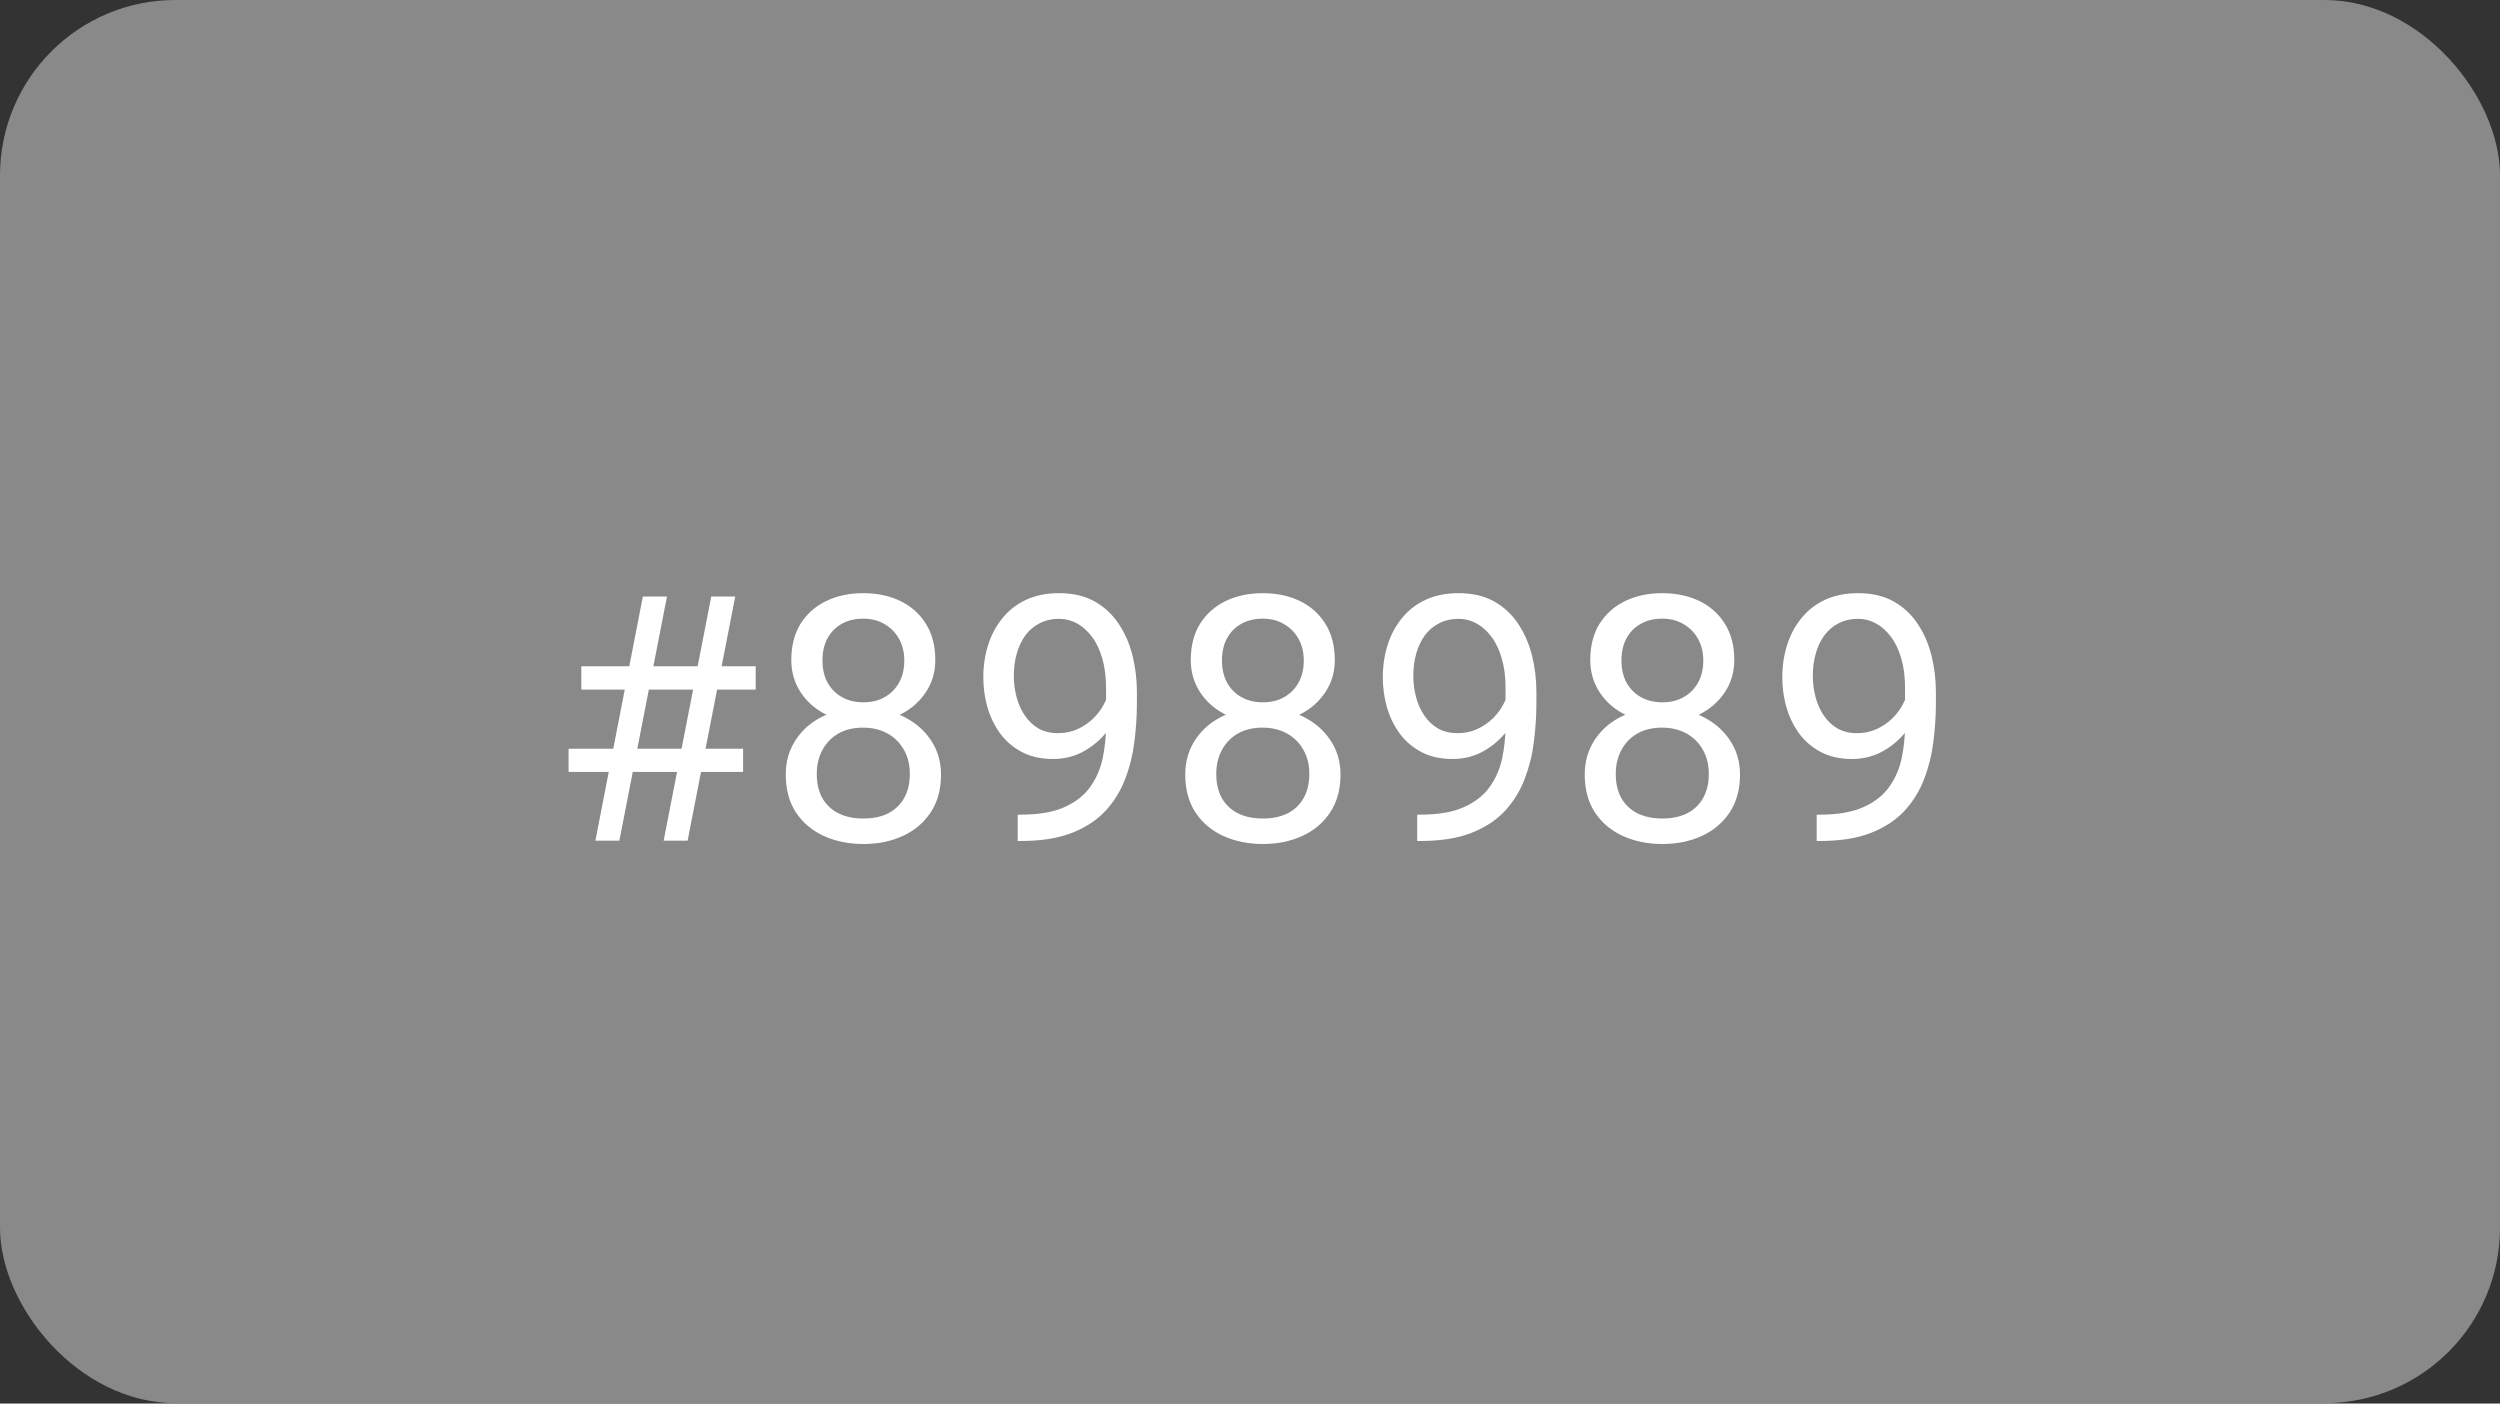 <svg width="342" height="192" viewBox="0 0 342 192" fill="none" xmlns="http://www.w3.org/2000/svg">
<rect x="0" y="0" width="342" height="192" fill="#333333" stroke="none"/>
<rect width="342" height="191.949" rx="24" fill="#898989"/>
<path d="M81.45 115L87.942 81.604H91.244L84.73 115H81.45ZM90.786 115L97.3 81.604H100.58L94.066 115H90.786ZM103.378 94.334H79.524V91.146H103.378V94.334ZM101.658 105.596H77.781V102.431H101.658V105.596ZM128.731 105.963C128.731 107.997 128.257 109.725 127.309 111.147C126.376 112.553 125.107 113.624 123.501 114.358C121.911 115.092 120.114 115.459 118.111 115.459C116.108 115.459 114.303 115.092 112.698 114.358C111.092 113.624 109.823 112.553 108.89 111.147C107.958 109.725 107.491 107.997 107.491 105.963C107.491 104.633 107.743 103.417 108.248 102.316C108.768 101.2 109.494 100.229 110.427 99.403C111.375 98.577 112.491 97.943 113.776 97.499C115.076 97.04 116.505 96.811 118.065 96.811C120.114 96.811 121.941 97.209 123.547 98.004C125.153 98.784 126.414 99.862 127.332 101.238C128.264 102.614 128.731 104.189 128.731 105.963ZM124.465 105.871C124.465 104.633 124.197 103.539 123.662 102.591C123.127 101.628 122.377 100.878 121.414 100.343C120.451 99.808 119.334 99.54 118.065 99.54C116.765 99.54 115.641 99.808 114.693 100.343C113.761 100.878 113.034 101.628 112.514 102.591C111.994 103.539 111.735 104.633 111.735 105.871C111.735 107.156 111.987 108.257 112.491 109.174C113.011 110.076 113.745 110.772 114.693 111.261C115.657 111.735 116.796 111.972 118.111 111.972C119.426 111.972 120.558 111.735 121.506 111.261C122.454 110.772 123.18 110.076 123.685 109.174C124.205 108.257 124.465 107.156 124.465 105.871ZM127.951 90.297C127.951 91.918 127.523 93.378 126.666 94.678C125.81 95.978 124.64 97.002 123.157 97.751C121.674 98.501 119.992 98.875 118.111 98.875C116.2 98.875 114.495 98.501 112.996 97.751C111.513 97.002 110.351 95.978 109.51 94.678C108.669 93.378 108.248 91.918 108.248 90.297C108.248 88.355 108.669 86.704 109.51 85.343C110.366 83.982 111.536 82.942 113.019 82.223C114.502 81.504 116.192 81.145 118.088 81.145C119.999 81.145 121.697 81.504 123.18 82.223C124.663 82.942 125.825 83.982 126.666 85.343C127.523 86.704 127.951 88.355 127.951 90.297ZM123.708 90.366C123.708 89.249 123.471 88.263 122.997 87.407C122.523 86.55 121.865 85.878 121.024 85.388C120.183 84.884 119.204 84.632 118.088 84.632C116.972 84.632 115.993 84.868 115.152 85.343C114.326 85.801 113.676 86.459 113.202 87.315C112.744 88.171 112.514 89.188 112.514 90.366C112.514 91.513 112.744 92.514 113.202 93.371C113.676 94.227 114.334 94.892 115.175 95.366C116.016 95.84 116.995 96.077 118.111 96.077C119.227 96.077 120.198 95.84 121.024 95.366C121.865 94.892 122.523 94.227 122.997 93.371C123.471 92.514 123.708 91.513 123.708 90.366ZM139.22 111.445H139.656C142.103 111.445 144.091 111.101 145.62 110.413C147.149 109.725 148.326 108.799 149.152 107.637C149.978 106.475 150.544 105.168 150.849 103.715C151.155 102.247 151.308 100.741 151.308 99.196V94.082C151.308 92.568 151.132 91.222 150.781 90.045C150.444 88.867 149.97 87.881 149.358 87.086C148.762 86.291 148.082 85.687 147.317 85.274C146.553 84.861 145.742 84.654 144.886 84.654C143.907 84.654 143.028 84.853 142.248 85.251C141.483 85.633 140.834 86.176 140.298 86.879C139.778 87.583 139.381 88.408 139.106 89.356C138.83 90.305 138.693 91.337 138.693 92.453C138.693 93.447 138.815 94.41 139.06 95.343C139.304 96.276 139.679 97.117 140.184 97.866C140.688 98.615 141.315 99.212 142.065 99.655C142.829 100.083 143.724 100.297 144.748 100.297C145.696 100.297 146.583 100.114 147.409 99.747C148.25 99.365 148.991 98.852 149.634 98.21C150.291 97.553 150.811 96.811 151.193 95.985C151.591 95.159 151.82 94.296 151.882 93.393H153.9C153.9 94.663 153.648 95.916 153.143 97.155C152.654 98.378 151.966 99.495 151.079 100.504C150.192 101.513 149.152 102.324 147.959 102.935C146.767 103.532 145.467 103.83 144.06 103.83C142.409 103.83 140.979 103.509 139.771 102.866C138.563 102.224 137.569 101.368 136.789 100.297C136.024 99.227 135.451 98.034 135.069 96.719C134.702 95.389 134.518 94.043 134.518 92.682C134.518 91.092 134.74 89.601 135.183 88.21C135.627 86.818 136.284 85.595 137.156 84.54C138.028 83.469 139.106 82.636 140.39 82.04C141.69 81.443 143.188 81.145 144.886 81.145C146.797 81.145 148.426 81.527 149.771 82.292C151.117 83.056 152.21 84.081 153.051 85.365C153.908 86.65 154.535 88.095 154.932 89.701C155.33 91.306 155.529 92.958 155.529 94.655V96.192C155.529 97.92 155.414 99.678 155.184 101.467C154.97 103.241 154.55 104.938 153.923 106.559C153.311 108.18 152.417 109.633 151.239 110.917C150.062 112.186 148.525 113.196 146.629 113.945C144.748 114.679 142.424 115.046 139.656 115.046H139.22V111.445ZM183.381 105.963C183.381 107.997 182.907 109.725 181.959 111.147C181.026 112.553 179.757 113.624 178.152 114.358C176.561 115.092 174.765 115.459 172.762 115.459C170.758 115.459 168.954 115.092 167.348 114.358C165.743 113.624 164.474 112.553 163.541 111.147C162.608 109.725 162.142 107.997 162.142 105.963C162.142 104.633 162.394 103.417 162.899 102.316C163.419 101.2 164.145 100.229 165.078 99.403C166.026 98.577 167.142 97.943 168.426 97.499C169.726 97.04 171.156 96.811 172.716 96.811C174.765 96.811 176.592 97.209 178.198 98.004C179.803 98.784 181.065 99.862 181.982 101.238C182.915 102.614 183.381 104.189 183.381 105.963ZM179.115 105.871C179.115 104.633 178.847 103.539 178.312 102.591C177.777 101.628 177.028 100.878 176.064 100.343C175.101 99.808 173.985 99.54 172.716 99.54C171.416 99.54 170.292 99.808 169.344 100.343C168.411 100.878 167.685 101.628 167.165 102.591C166.645 103.539 166.385 104.633 166.385 105.871C166.385 107.156 166.637 108.257 167.142 109.174C167.662 110.076 168.396 110.772 169.344 111.261C170.307 111.735 171.446 111.972 172.762 111.972C174.077 111.972 175.208 111.735 176.156 111.261C177.104 110.772 177.831 110.076 178.335 109.174C178.855 108.257 179.115 107.156 179.115 105.871ZM182.601 90.297C182.601 91.918 182.173 93.378 181.317 94.678C180.461 95.978 179.291 97.002 177.808 97.751C176.324 98.501 174.642 98.875 172.762 98.875C170.85 98.875 169.145 98.501 167.647 97.751C166.163 97.002 165.001 95.978 164.16 94.678C163.319 93.378 162.899 91.918 162.899 90.297C162.899 88.355 163.319 86.704 164.16 85.343C165.016 83.982 166.186 82.942 167.67 82.223C169.153 81.504 170.842 81.145 172.739 81.145C174.65 81.145 176.347 81.504 177.831 82.223C179.314 82.942 180.476 83.982 181.317 85.343C182.173 86.704 182.601 88.355 182.601 90.297ZM178.358 90.366C178.358 89.249 178.121 88.263 177.647 87.407C177.173 86.55 176.516 85.878 175.675 85.388C174.834 84.884 173.855 84.632 172.739 84.632C171.622 84.632 170.644 84.868 169.803 85.343C168.977 85.801 168.327 86.459 167.853 87.315C167.394 88.171 167.165 89.188 167.165 90.366C167.165 91.513 167.394 92.514 167.853 93.371C168.327 94.227 168.985 94.892 169.826 95.366C170.667 95.84 171.645 96.077 172.762 96.077C173.878 96.077 174.849 95.84 175.675 95.366C176.516 94.892 177.173 94.227 177.647 93.371C178.121 92.514 178.358 91.513 178.358 90.366ZM193.871 111.445H194.307C196.753 111.445 198.741 111.101 200.27 110.413C201.799 109.725 202.977 108.799 203.803 107.637C204.628 106.475 205.194 105.168 205.5 103.715C205.806 102.247 205.959 100.741 205.959 99.196V94.082C205.959 92.568 205.783 91.222 205.431 90.045C205.095 88.867 204.621 87.881 204.009 87.086C203.413 86.291 202.732 85.687 201.968 85.274C201.203 84.861 200.393 84.654 199.536 84.654C198.558 84.654 197.678 84.853 196.899 85.251C196.134 85.633 195.484 86.176 194.949 86.879C194.429 87.583 194.031 88.408 193.756 89.356C193.481 90.305 193.343 91.337 193.343 92.453C193.343 93.447 193.466 94.41 193.71 95.343C193.955 96.276 194.33 97.117 194.834 97.866C195.339 98.615 195.966 99.212 196.715 99.655C197.48 100.083 198.374 100.297 199.399 100.297C200.347 100.297 201.234 100.114 202.059 99.747C202.9 99.365 203.642 98.852 204.284 98.21C204.942 97.553 205.462 96.811 205.844 95.985C206.242 95.159 206.471 94.296 206.532 93.393H208.551C208.551 94.663 208.298 95.916 207.794 97.155C207.304 98.378 206.616 99.495 205.729 100.504C204.842 101.513 203.803 102.324 202.61 102.935C201.417 103.532 200.117 103.83 198.711 103.83C197.059 103.83 195.629 103.509 194.421 102.866C193.213 102.224 192.219 101.368 191.44 100.297C190.675 99.227 190.102 98.034 189.719 96.719C189.352 95.389 189.169 94.043 189.169 92.682C189.169 91.092 189.391 89.601 189.834 88.21C190.277 86.818 190.935 85.595 191.807 84.54C192.678 83.469 193.756 82.636 195.041 82.04C196.34 81.443 197.839 81.145 199.536 81.145C201.448 81.145 203.076 81.527 204.422 82.292C205.768 83.056 206.861 84.081 207.702 85.365C208.558 86.65 209.185 88.095 209.583 89.701C209.98 91.306 210.179 92.958 210.179 94.655V96.192C210.179 97.92 210.064 99.678 209.835 101.467C209.621 103.241 209.2 104.938 208.573 106.559C207.962 108.18 207.067 109.633 205.89 110.917C204.712 112.186 203.176 113.196 201.28 113.945C199.399 114.679 197.074 115.046 194.307 115.046H193.871V111.445ZM238.032 105.963C238.032 107.997 237.558 109.725 236.61 111.147C235.677 112.553 234.408 113.624 232.802 114.358C231.212 115.092 229.415 115.459 227.412 115.459C225.409 115.459 223.605 115.092 221.999 114.358C220.393 113.624 219.124 112.553 218.191 111.147C217.259 109.725 216.792 107.997 216.792 105.963C216.792 104.633 217.045 103.417 217.549 102.316C218.069 101.2 218.795 100.229 219.728 99.403C220.676 98.577 221.793 97.943 223.077 97.499C224.377 97.04 225.807 96.811 227.366 96.811C229.415 96.811 231.243 97.209 232.848 98.004C234.454 98.784 235.715 99.862 236.633 101.238C237.566 102.614 238.032 104.189 238.032 105.963ZM233.766 105.871C233.766 104.633 233.498 103.539 232.963 102.591C232.428 101.628 231.678 100.878 230.715 100.343C229.752 99.808 228.635 99.54 227.366 99.54C226.066 99.54 224.943 99.808 223.994 100.343C223.062 100.878 222.335 101.628 221.815 102.591C221.296 103.539 221.036 104.633 221.036 105.871C221.036 107.156 221.288 108.257 221.793 109.174C222.312 110.076 223.046 110.772 223.994 111.261C224.958 111.735 226.097 111.972 227.412 111.972C228.727 111.972 229.859 111.735 230.807 111.261C231.755 110.772 232.481 110.076 232.986 109.174C233.506 108.257 233.766 107.156 233.766 105.871ZM237.252 90.297C237.252 91.918 236.824 93.378 235.968 94.678C235.111 95.978 233.941 97.002 232.458 97.751C230.975 98.501 229.293 98.875 227.412 98.875C225.501 98.875 223.796 98.501 222.297 97.751C220.814 97.002 219.652 95.978 218.811 94.678C217.97 93.378 217.549 91.918 217.549 90.297C217.549 88.355 217.97 86.704 218.811 85.343C219.667 83.982 220.837 82.942 222.32 82.223C223.803 81.504 225.493 81.145 227.389 81.145C229.301 81.145 230.998 81.504 232.481 82.223C233.964 82.942 235.127 83.982 235.968 85.343C236.824 86.704 237.252 88.355 237.252 90.297ZM233.009 90.366C233.009 89.249 232.772 88.263 232.298 87.407C231.824 86.55 231.166 85.878 230.325 85.388C229.484 84.884 228.505 84.632 227.389 84.632C226.273 84.632 225.294 84.868 224.453 85.343C223.627 85.801 222.978 86.459 222.504 87.315C222.045 88.171 221.815 89.188 221.815 90.366C221.815 91.513 222.045 92.514 222.504 93.371C222.978 94.227 223.635 94.892 224.476 95.366C225.317 95.84 226.296 96.077 227.412 96.077C228.528 96.077 229.499 95.84 230.325 95.366C231.166 94.892 231.824 94.227 232.298 93.371C232.772 92.514 233.009 91.513 233.009 90.366ZM248.521 111.445H248.957C251.404 111.445 253.392 111.101 254.921 110.413C256.45 109.725 257.627 108.799 258.453 107.637C259.279 106.475 259.845 105.168 260.15 103.715C260.456 102.247 260.609 100.741 260.609 99.196V94.082C260.609 92.568 260.433 91.222 260.082 90.045C259.745 88.867 259.271 87.881 258.66 87.086C258.063 86.291 257.383 85.687 256.618 85.274C255.854 84.861 255.043 84.654 254.187 84.654C253.208 84.654 252.329 84.853 251.549 85.251C250.785 85.633 250.135 86.176 249.599 86.879C249.08 87.583 248.682 88.408 248.407 89.356C248.132 90.305 247.994 91.337 247.994 92.453C247.994 93.447 248.116 94.41 248.361 95.343C248.606 96.276 248.98 97.117 249.485 97.866C249.989 98.615 250.616 99.212 251.366 99.655C252.13 100.083 253.025 100.297 254.049 100.297C254.997 100.297 255.884 100.114 256.71 99.747C257.551 99.365 258.293 98.852 258.935 98.21C259.592 97.553 260.112 96.811 260.495 95.985C260.892 95.159 261.121 94.296 261.183 93.393H263.201C263.201 94.663 262.949 95.916 262.444 97.155C261.955 98.378 261.267 99.495 260.38 100.504C259.493 101.513 258.453 102.324 257.26 102.935C256.068 103.532 254.768 103.83 253.361 103.83C251.71 103.83 250.28 103.509 249.072 102.866C247.864 102.224 246.87 101.368 246.09 100.297C245.326 99.227 244.752 98.034 244.37 96.719C244.003 95.389 243.819 94.043 243.819 92.682C243.819 91.092 244.041 89.601 244.485 88.21C244.928 86.818 245.586 85.595 246.457 84.54C247.329 83.469 248.407 82.636 249.691 82.04C250.991 81.443 252.49 81.145 254.187 81.145C256.098 81.145 257.727 81.527 259.072 82.292C260.418 83.056 261.511 84.081 262.352 85.365C263.209 86.65 263.836 88.095 264.233 89.701C264.631 91.306 264.83 92.958 264.83 94.655V96.192C264.83 97.92 264.715 99.678 264.486 101.467C264.271 103.241 263.851 104.938 263.224 106.559C262.612 108.18 261.718 109.633 260.54 110.917C259.363 112.186 257.826 113.196 255.93 113.945C254.049 114.679 251.725 115.046 248.957 115.046H248.521V111.445Z" fill="white"/>
</svg>
